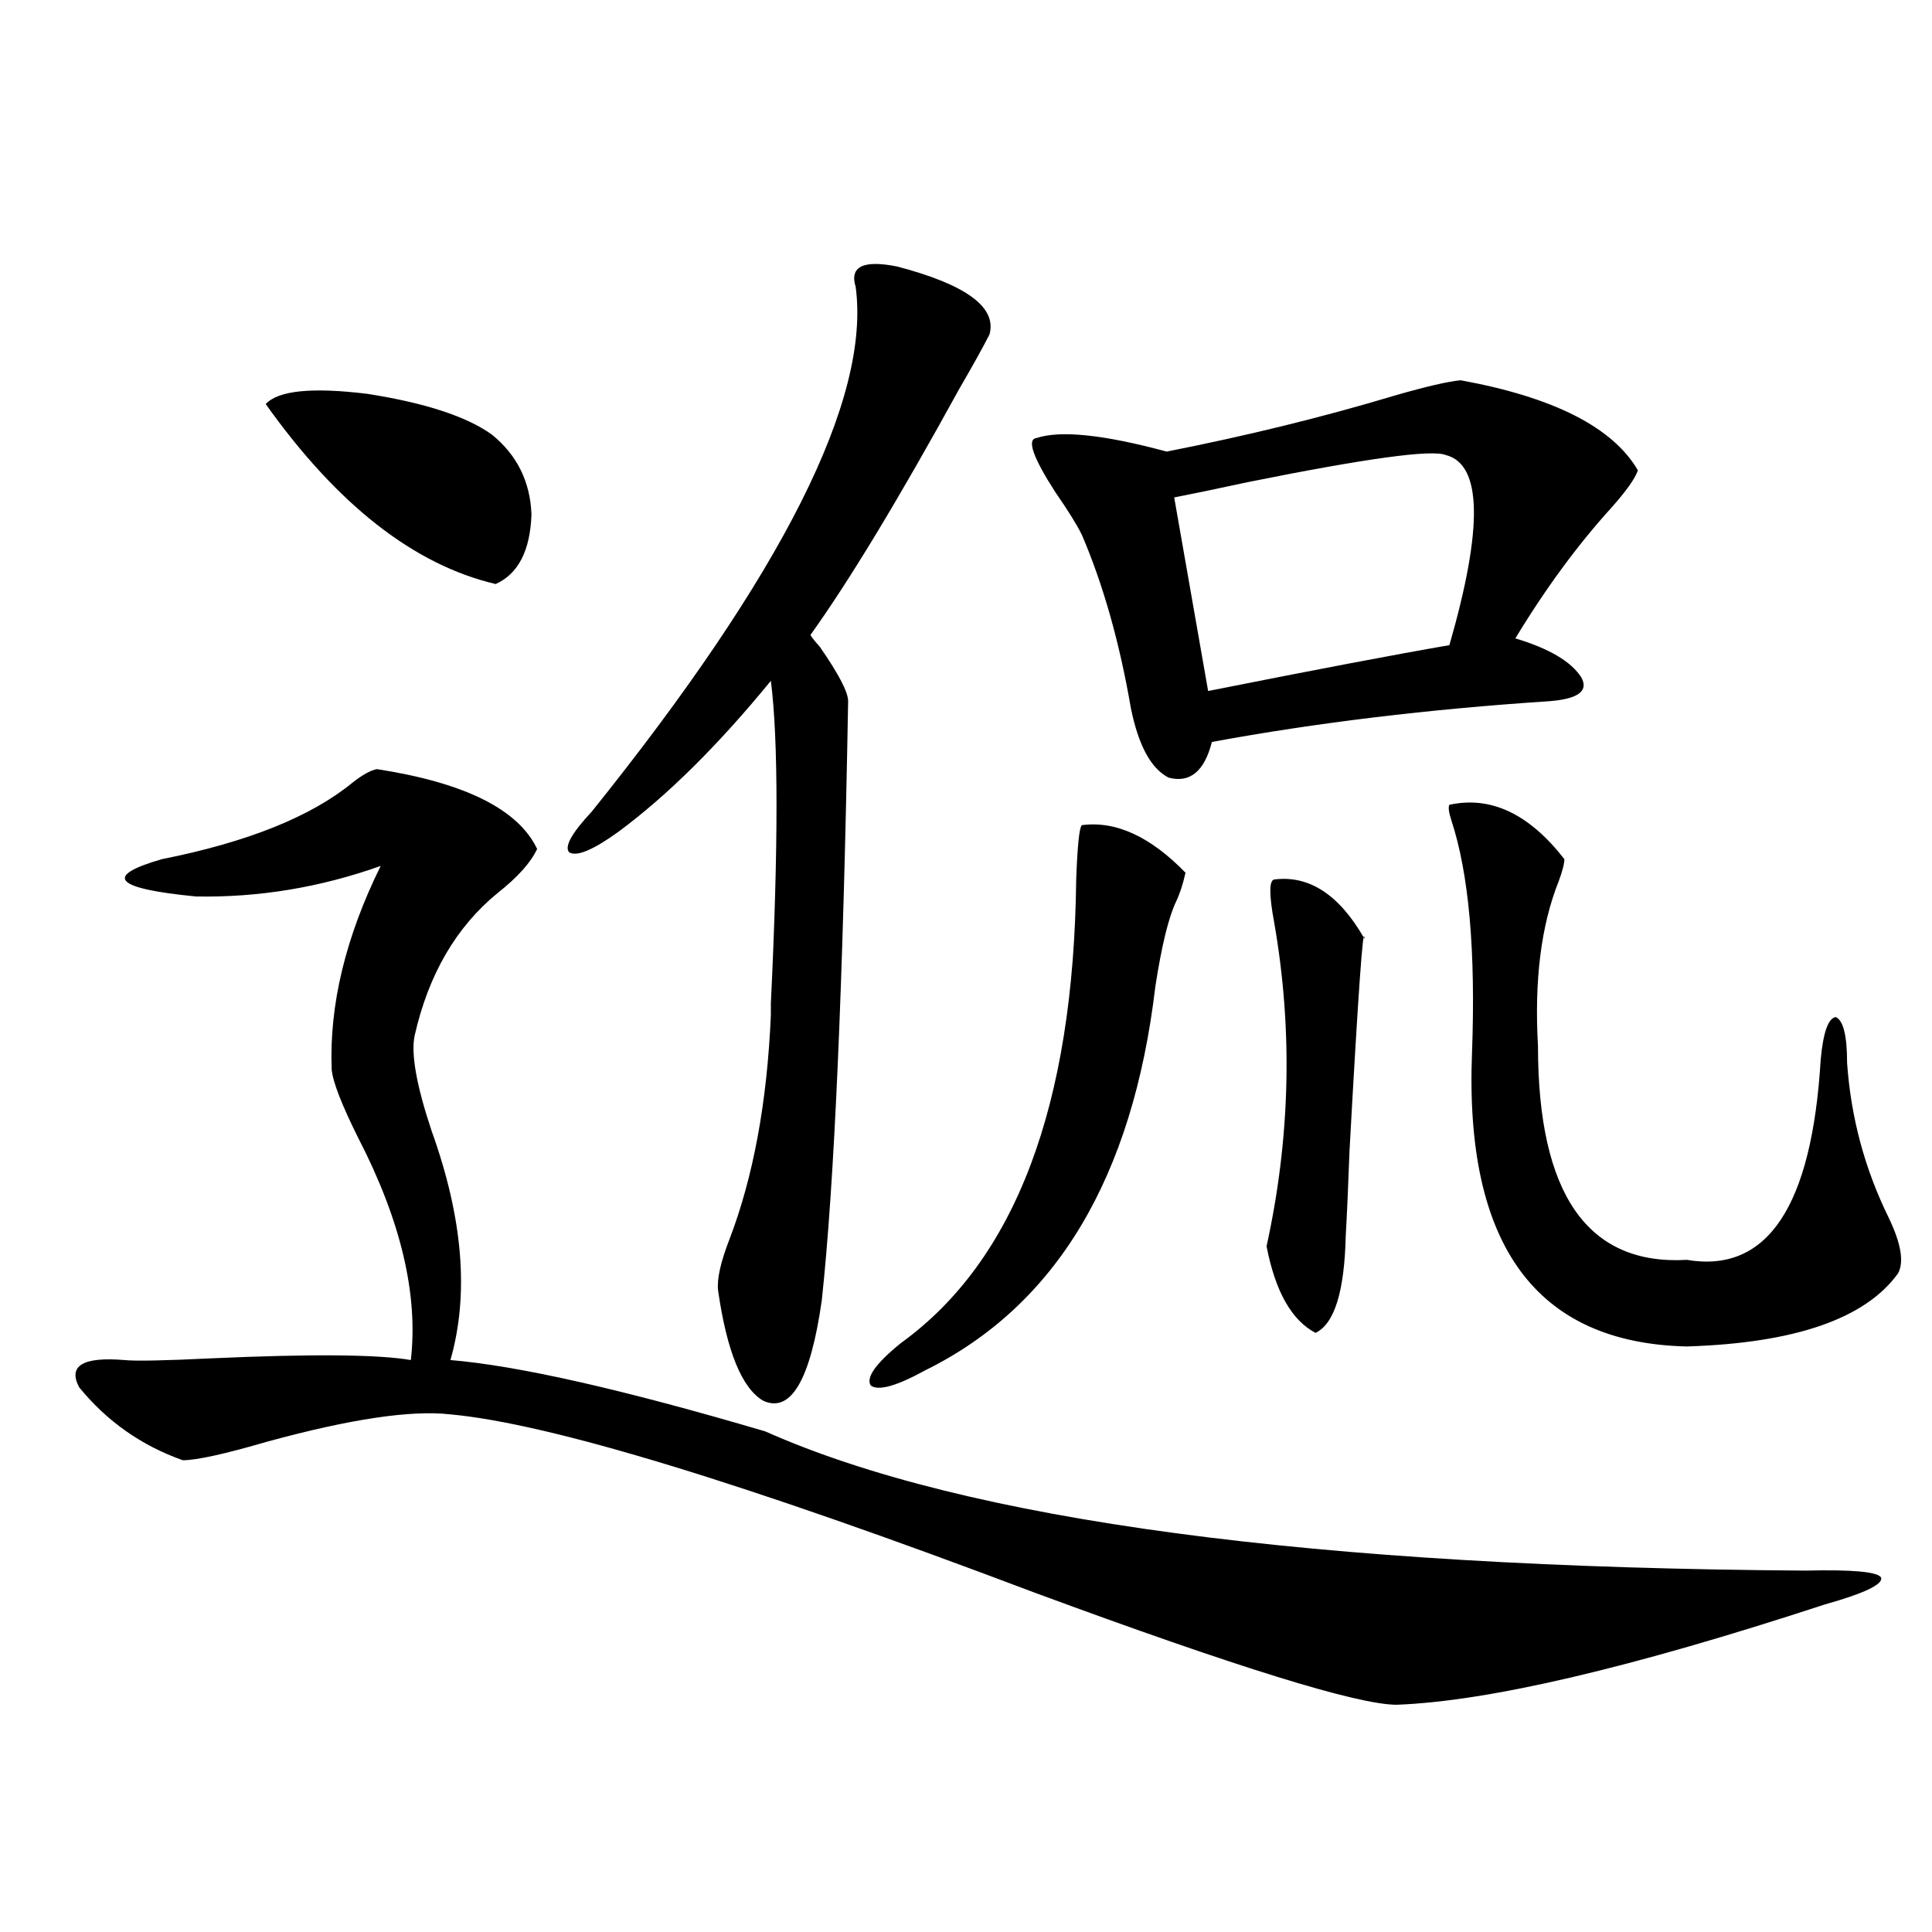 <?xml version="1.0" encoding="utf-8"?>
<!-- Generator: Adobe Illustrator 16.0.0, SVG Export Plug-In . SVG Version: 6.00 Build 0)  -->
<!DOCTYPE svg PUBLIC "-//W3C//DTD SVG 1.1//EN" "http://www.w3.org/Graphics/SVG/1.1/DTD/svg11.dtd">
<svg version="1.1" id="图层_1" xmlns="http://www.w3.org/2000/svg" xmlns:xlink="http://www.w3.org/1999/xlink" x="0px" y="0px"
	 width="1000px" height="1000px" viewBox="0 0 1000 1000" enable-background="new 0 0 1000 1000" xml:space="preserve">
<path d="M195.093,398.098c45.517,7.031,73.168,20.806,82.924,41.309c-3.262,7.031-10.091,14.653-20.487,22.852
	c-21.463,17.578-35.776,42.188-42.925,73.828c-1.951,9.38,0.976,25.791,8.78,49.219c16.25,45.127,19.511,84.678,9.756,118.652
	c35.121,2.939,89.418,15.244,162.922,36.914c104.053,46.294,283.561,70.313,538.523,72.07c24.055-0.576,37.072,0.591,39.023,3.516
	c1.296,3.516-8.46,8.213-29.268,14.063c-100.165,32.809-173.989,50.098-221.458,51.855c-20.167,0-82.604-19.336-187.313-58.008
	c-150.24-56.826-251.061-87.588-302.431-92.285c-20.167-2.334-51.706,2.349-94.632,14.063c-22.119,6.455-36.752,9.668-43.901,9.668
	c-21.463-7.607-39.359-20.215-53.657-37.793c-5.854-11.123,1.951-15.82,23.414-14.063c5.854,0.591,20.807,0.303,44.877-0.879
	c52.026-2.334,86.492-2.046,103.412,0.879c3.902-33.975-5.213-72.358-27.316-115.137c-8.46-16.987-13.018-28.701-13.658-35.156
	c-1.311-33.398,7.149-68.555,25.365-105.469c-31.219,11.138-63.093,16.411-95.607,15.82c-42.286-4.092-48.139-10.547-17.561-19.336
	c44.221-8.789,77.071-21.973,98.534-39.551C187.608,401.037,191.831,398.688,195.093,398.098z M137.534,209.133
	c6.494-7.031,24.054-8.789,52.682-5.273c29.908,4.697,51.371,11.729,64.388,21.094c13.003,10.547,19.832,24.321,20.487,41.309
	c-0.655,18.76-6.829,30.762-18.536,36.035C214.27,292.341,174.606,261.291,137.534,209.133z M464.354,137.941
	c35.762,9.38,51.706,21.094,47.804,35.156c-3.262,6.455-8.46,15.82-15.609,28.125c-31.219,56.841-56.919,99.316-77.071,127.441
	c0.641,1.182,2.271,3.228,4.878,6.152c9.756,14.063,14.634,23.442,14.634,28.125c-2.606,147.08-7.164,250.488-13.658,310.254
	c-5.854,41.021-15.944,58.311-30.243,51.855c-11.066-6.44-18.871-25.488-23.414-57.129c-0.655-5.85,1.296-14.639,5.854-26.367
	c12.348-32.217,19.512-70.889,21.463-116.016v-6.152c3.902-80.859,3.902-136.519,0-166.992
	c-27.316,33.398-53.657,59.478-79.022,78.223c-13.018,9.38-21.463,12.896-25.365,10.547c-2.606-2.925,1.296-9.956,11.707-21.094
	c98.854-123.047,144.387-213.574,136.582-271.582C439.63,137.941,446.794,134.426,464.354,137.941z M559.962,427.102
	c17.561-2.334,35.441,5.864,53.657,24.609c-1.311,5.864-2.927,10.85-4.878,14.941c-3.902,8.213-7.484,22.852-10.731,43.945
	c-11.707,99.028-51.386,165.234-119.021,198.633c-14.969,8.213-24.39,10.85-28.292,7.91c-2.606-4.092,2.592-11.426,15.609-21.973
	c59.176-42.764,89.419-122.744,90.729-239.941C557.676,437.648,558.651,428.283,559.962,427.102z M784.347,330.422
	c17.561,5.273,28.933,12.017,34.146,20.215c3.902,7.031-1.631,11.138-16.585,12.305c-62.438,4.106-120.652,11.138-174.63,21.094
	c-3.902,15.244-11.387,21.396-22.438,18.457c-9.115-4.683-15.609-16.699-19.512-36.035c-5.854-33.975-14.313-63.857-25.365-89.648
	c-2.606-5.273-7.164-12.593-13.658-21.973c-11.707-18.154-14.969-27.534-9.756-28.125c12.348-4.092,34.786-1.758,67.315,7.031
	c41.615-8.198,80.974-17.866,118.046-29.004c16.25-4.683,27.637-7.319,34.146-7.91c48.124,8.789,78.688,24.321,91.705,46.582
	c-1.311,4.106-5.854,10.547-13.658,19.336C816.541,282.082,799.956,304.646,784.347,330.422z M748.25,235.5
	c-7.164-2.925-41.31,1.758-102.437,14.063c-16.265,3.516-28.947,6.152-38.048,7.91l17.561,100.195
	c55.929-11.123,97.559-19.033,124.875-23.73C767.762,273.005,767.106,240.197,748.25,235.5z M659.472,455.227
	c18.201-2.334,33.811,7.91,46.828,30.762c-0.655-9.365-3.262,27.246-7.805,109.863c-0.655,18.169-1.311,32.822-1.951,43.945
	c-0.655,28.716-5.854,45.415-15.609,50.098c-12.362-6.44-20.822-21.382-25.365-44.824c12.348-56.25,13.658-112.197,3.902-167.871
	C656.865,463.137,656.865,455.817,659.472,455.227z M750.201,416.555c21.463-4.683,41.295,4.697,59.511,28.125
	c0,2.349-0.976,6.152-2.927,11.426c-9.115,22.852-12.683,51.279-10.731,85.254c0,76.768,25.686,113.682,77.071,110.742
	c41.615,7.031,64.709-27.534,69.267-103.711c1.296-14.063,3.902-21.382,7.805-21.973c3.902,1.758,5.854,9.668,5.854,23.73
	c1.951,28.125,9.101,54.795,21.463,79.98c6.494,13.486,8.125,23.154,4.878,29.004c-16.92,23.442-53.337,36.035-109.266,37.793
	c-78.047-1.758-115.119-52.432-111.217-152.051c1.951-52.734-1.631-92.861-10.731-120.41
	C749.866,420.373,749.546,417.736,750.201,416.555z"/>
</svg>
